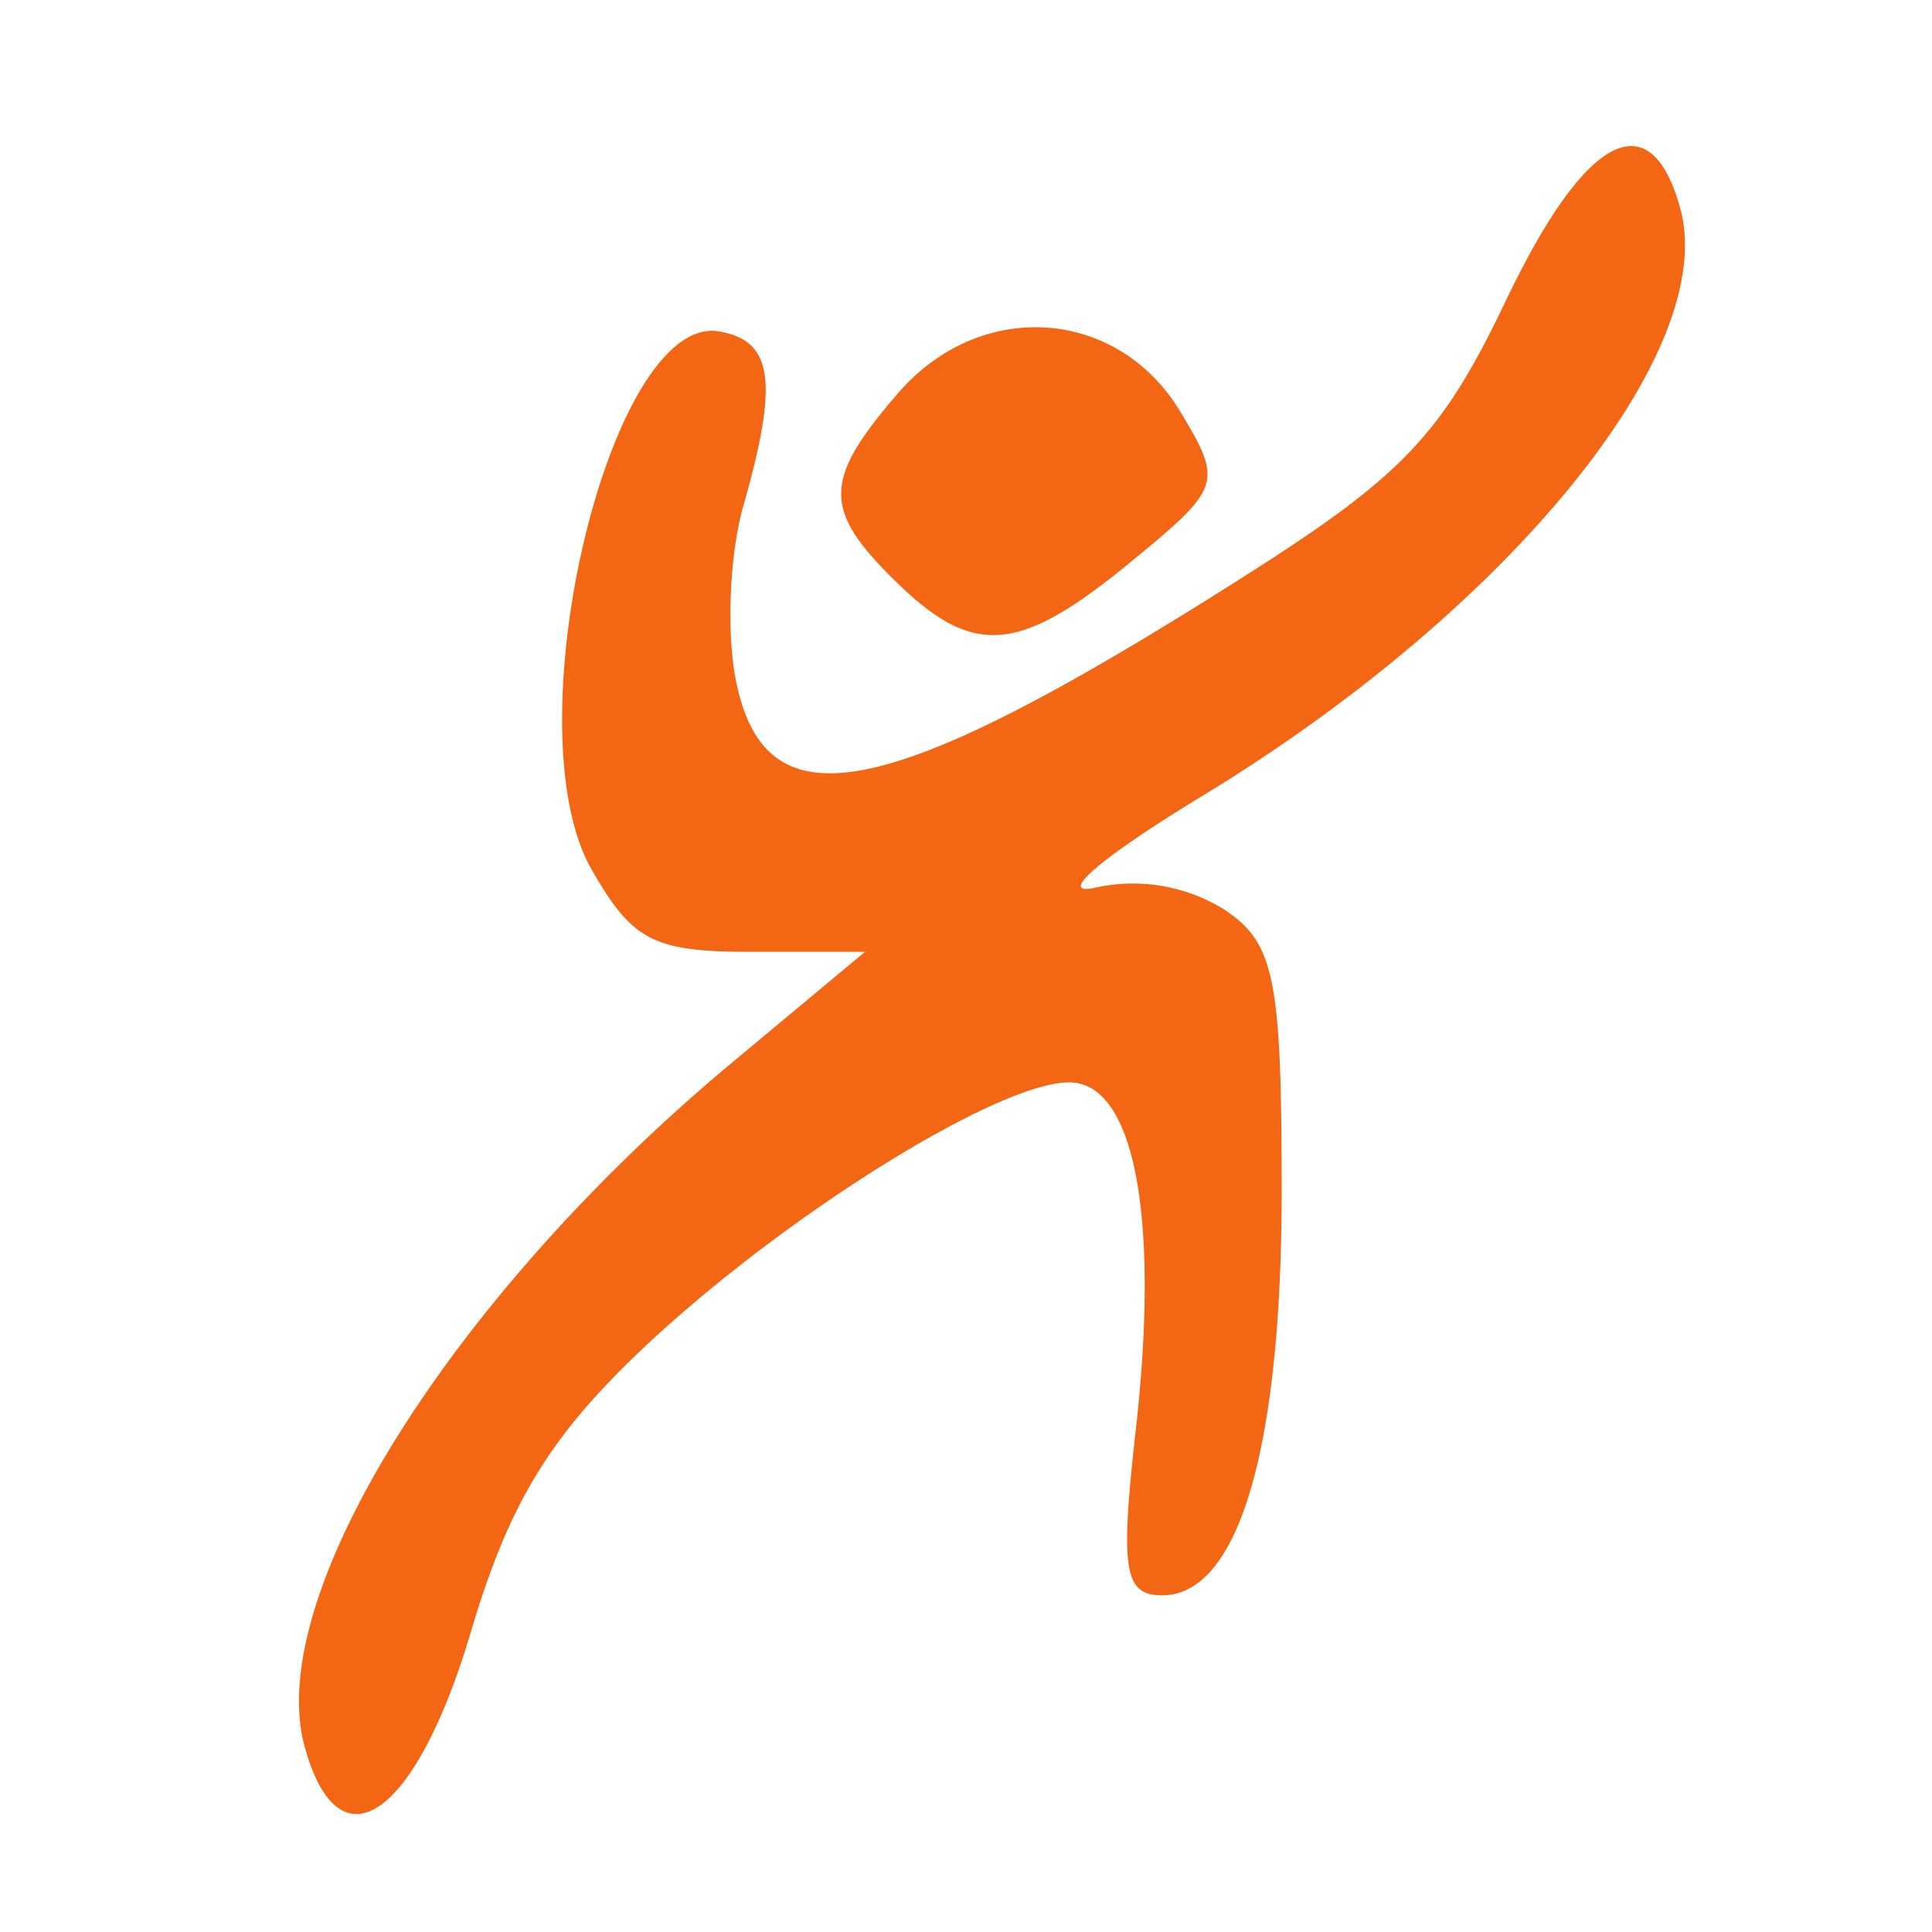 <?xml version="1.0" encoding="UTF-8"?>
<svg data-bbox="1.965 0.96 9.111 10.964" xmlns="http://www.w3.org/2000/svg" viewBox="0 0 12.7 12.7" height="48" width="48" data-type="ugc">
    <g>
        <path d="M2.003 11.483c-.272-.985.959-2.956 2.808-4.497l.875-.729h-.745c-.646 0-.785-.072-1.054-.545-.527-.929.123-3.66.842-3.533.353.062.39.331.158 1.144-.092.32-.113.84-.048 1.158.199.966.999.798 3.363-.707 1.025-.652 1.28-.924 1.698-1.8.52-1.09.949-1.316 1.145-.605.259.938-1.12 2.635-3.14 3.862-.677.412-.971.665-.7.603a1.14 1.14 0 0 1 .843.145c.33.22.377.45.377 1.85 0 1.696-.284 2.658-.786 2.658-.25 0-.277-.167-.172-1.096.157-1.4-.011-2.276-.439-2.276-.471 0-1.88.88-2.8 1.747-.616.583-.882 1.021-1.132 1.863-.362 1.223-.868 1.574-1.093.758zm5.892-2c-.06-.137-.105-.096-.114.104-.008.18.036.282.099.225.062-.057.069-.205.015-.329zm-4.437-.44c.234-.271.227-.277-.071-.064-.182.13-.33.264-.33.3 0 .141.155.05.4-.235zm4.51-2.326c-.147-.352-.32-.46-.734-.46-.567 0-1.746.687-2.385 1.39-.318.35-.29.342.189-.052.526-.433 1.737-.995 2.143-.995.463 0 .775.584.809 1.513l.036.974.066-.955c.037-.525-.019-1.162-.125-1.415zM6.573 5.482c.525-.238 1.114-.605 1.309-.815.352-.379.352-.38-.025-.091-.522.399-1.983.987-2.463.992-.566.005-.979-.491-1.067-1.283-.075-.672-.077-.67-.108.14-.06 1.566.589 1.858 2.354 1.057zm2.159-1.411c.234-.272.227-.278-.071-.065-.314.224-.414.365-.259.365.04 0 .188-.135.33-.3zm.823-.557c.188-.189.299-.343.247-.343-.052 0-.247.154-.435.343-.187.188-.298.343-.247.343.052 0 .248-.155.435-.343zm.977-1.747c-.06-.137-.105-.096-.114.103-.008.181.036.282.099.225.062-.057.07-.204.015-.328zM5.89 3.824c-.484-.473-.482-.666.014-1.24.54-.625 1.443-.564 1.856.124.28.466.269.497-.327.986-.734.604-1.033.629-1.543.13zm1.135-.316c.462-.226.468-.618.011-.84-.271-.132-.429-.096-.682.159-.335.337-.275.858.1.858.114 0 .37-.08.57-.177z" fill="#f36714"/>
        <path d="M4.917 5.896a.681.681 0 0 1-.374-.178c-.254-.23-.345-.63-.315-1.387.015-.395.023-.51.033-.501.004.004.018.091.03.194.057.475.077.582.15.78.145.398.401.659.73.743.123.032.294.03.46-.006.485-.101 1.301-.421 1.861-.73.183-.1.265-.153.458-.299.14-.105.195-.14.155-.098l-.147.161a2.18 2.18 0 0 1-.45.38c-.626.422-1.51.81-2.095.921-.16.03-.387.04-.496.02z" fill="#f36714" stroke="#f36714" stroke-width=".088" stroke-linecap="round"/>
        <path d="M9.112 3.851c-.005-.008-.002-.022.013-.048.094-.166.506-.56.65-.623.028-.012.038-.01.038.004-.002.046-.123.196-.295.365a4.365 4.365 0 0 1-.197.178.848.848 0 0 1-.18.123c-.02.008-.024.008-.029 0z" fill="#f36714" stroke="#f36714" stroke-width=".086" stroke-linecap="round"/>
        <path d="M8.373 4.367c-.03-.006-.042-.018-.04-.04.006-.056.114-.164.308-.305a6.06 6.06 0 0 1 .184-.129.362.362 0 0 1 .069-.037c.005 0-.004.017-.019.039a3.805 3.805 0 0 1-.173.207c-.112.128-.233.239-.284.262-.014.007-.024.008-.046.003z" fill="#f36714" stroke="#f36714" stroke-width=".086" stroke-linecap="round"/>
        <path d="M10.459 2.097c-.03-.032-.046-.131-.038-.245.01-.118.025-.168.054-.162.012.003.034.033.05.068.053.115.055.249.006.317-.025.035-.051.043-.072.022z" fill="#f36714" stroke="#f36714" stroke-width=".087" stroke-linecap="round"/>
        <path d="M8.026 8.974c-.038-1.05-.04-1.096-.076-1.319-.051-.321-.152-.6-.283-.781a1.007 1.007 0 0 0-.23-.212.589.589 0 0 0-.397-.049c-.508.095-1.508.583-1.996.973l-.212.17c-.125.1-.182.141-.182.13 0-.008.088-.11.204-.237.157-.173.469-.448.703-.62.273-.201.658-.43.928-.554.2-.09.409-.163.563-.195.098-.02.32-.021.423-.003.21.038.326.124.435.322.107.194.161.461.186.914.014.245.005.533-.033 1.045-.018.242-.033.429-.033.415z" fill="#f36714" stroke="#f36714" stroke-width=".257" stroke-linecap="round"/>
        <path d="M3.08 9.338a.06.06 0 0 1-.013-.015.094.094 0 0 1-.007-.05.354.354 0 0 1 .088-.1c.074-.068.156-.133.285-.225.13-.092.181-.123.189-.117.006.006-.046.074-.158.204-.17.197-.294.303-.36.307-.014.001-.017 0-.024-.004z" fill="#f36714" stroke="#f36714" stroke-width=".086" stroke-linecap="round"/>
        <path d="M7.818 9.805c-.02-.027-.03-.073-.033-.15-.006-.133.017-.248.048-.248.02 0 .06.067.079.136.03.109.018.214-.031.262-.025.025-.046.025-.063 0z" opacity=".997" fill="#f36714" stroke="#f36714" stroke-width=".143" stroke-linecap="round"/>
        <path d="M6.365 3.67c-.232-.07-.297-.376-.14-.662a.82.82 0 0 1 .19-.23c.215-.199.35-.226.584-.12.238.106.368.253.37.419a.294.294 0 0 1-.043.166.586.586 0 0 1-.217.213 2.178 2.178 0 0 1-.486.197.592.592 0 0 1-.259.017z" opacity=".997" fill="#f36714" stroke="#f36714" stroke-width=".083" stroke-linecap="round"/>
    </g>
</svg>
